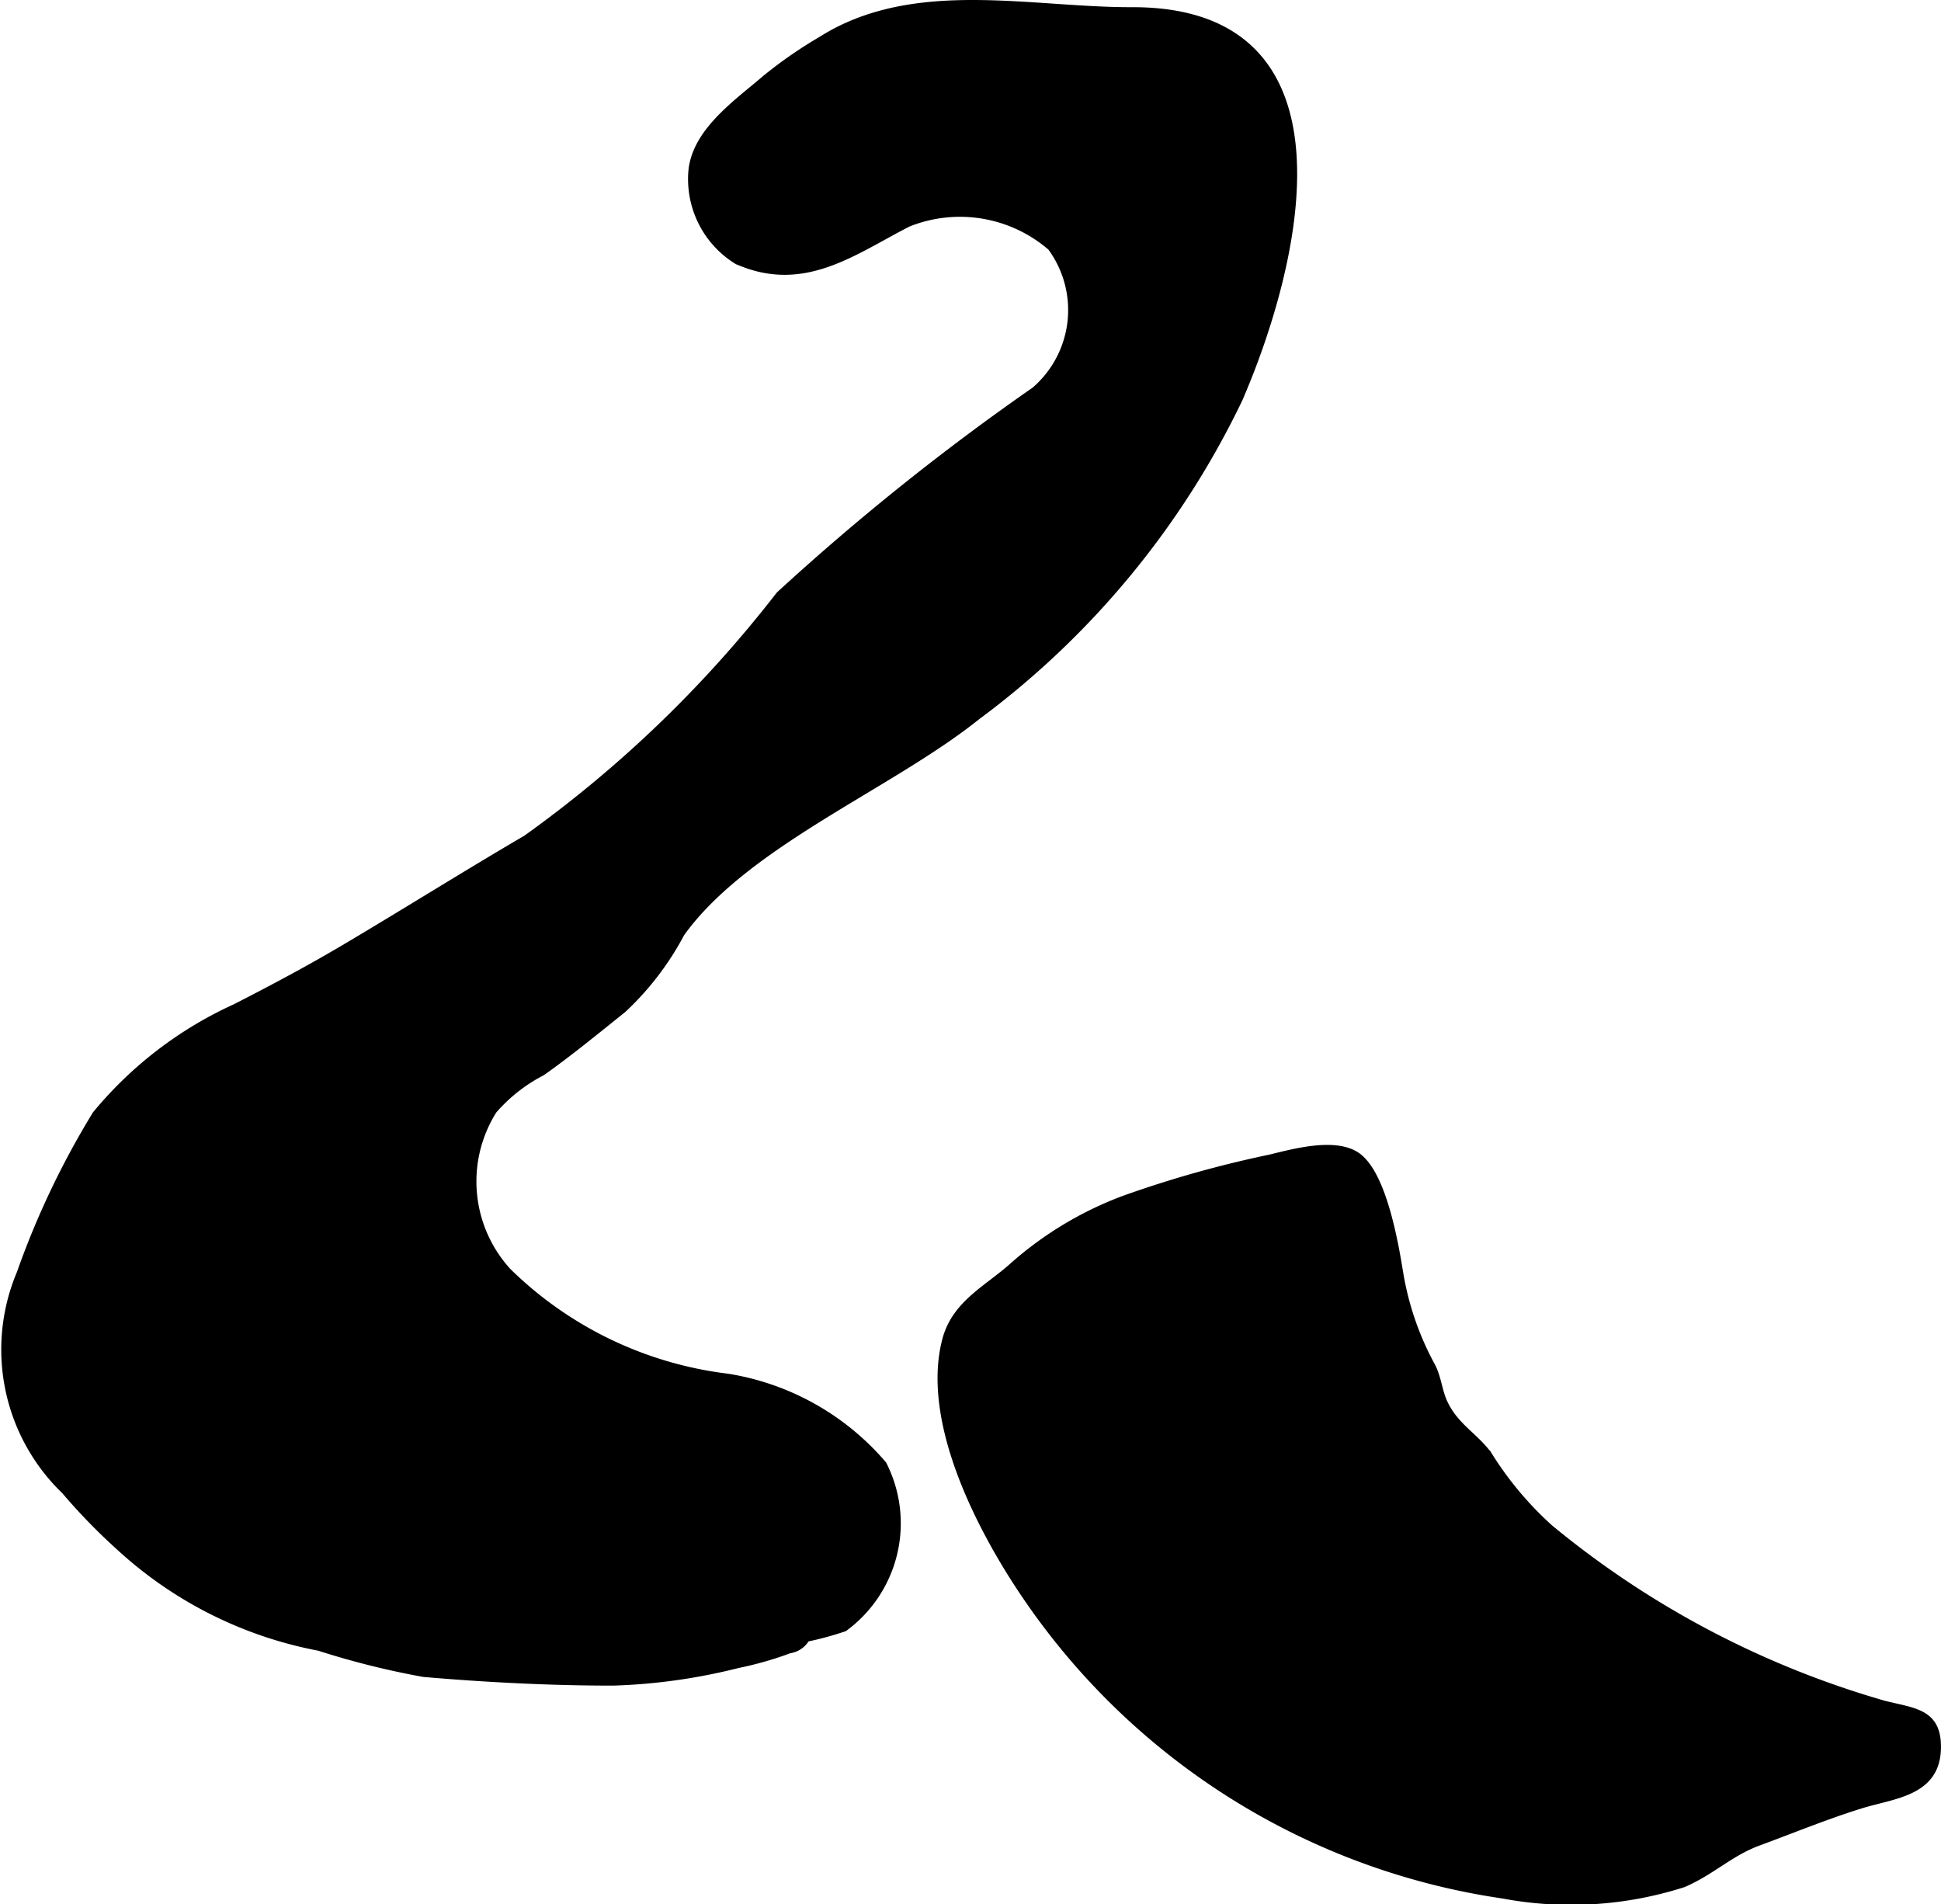 <?xml version="1.0" encoding="UTF-8"?>
<svg xmlns="http://www.w3.org/2000/svg"
     version="1.1"
     width="9.905mm"
     height="9.716mm"
     viewBox="0 0 28.077 27.542">
   <defs>
      <style type="text/css"><![CDATA[
      .a {
        stroke: #000;
        stroke-miterlimit: 10;
        stroke-width: 0.15px;
        fill-rule: evenodd;
      }
    ]]></style>
   </defs>
   <path class="a"
         d="M.957,21.547a2.811,2.811,0,0,1-.642-3.123,12.08,12.08,0,0,1,1.091-2.292,5.622,5.622,0,0,1,2.011-1.54c.547-.28,1.083-.565,1.606-.876.874-.518,1.732-1.057,2.604-1.567a17.524,17.524,0,0,0,3.665-3.528,35.093,35.093,0,0,1,3.691-2.955,1.557,1.557,0,0,0,.238-2.107,2.039,2.039,0,0,0-2.096-.351c-.788.402-1.501.964-2.452.542a1.364,1.364,0,0,1-.638-1.299c.07-.555.659-.955,1.06-1.301A6.341,6.341,0,0,1,11.893.598c1.327-.84,3.008-.415,4.482-.419,3.285-.009,2.354,3.673,1.526,5.584a12.343,12.343,0,0,1-3.782,4.579c-1.258,1.009-3.349,1.836-4.287,3.144a4.151,4.151,0,0,1-.836,1.094c-.382.305-.771.626-1.169.907a2.392,2.392,0,0,0-.71.56,1.953,1.953,0,0,0,.212,2.36,5.502,5.502,0,0,0,3.192,1.536,3.709,3.709,0,0,1,2.234,1.252,1.853,1.853,0,0,1-.555,2.33,4.614,4.614,0,0,1-.552.149.313.313,0,0,1-.236.165,4.965,4.965,0,0,1-.744.213,8.382,8.382,0,0,1-1.797.253c-.896.001-1.849-.048-2.739-.125a11.726,11.726,0,0,1-1.511-.378A5.849,5.849,0,0,1,1.744,22.357,8.59,8.59,0,0,1,.957,21.547Z"/>
   <path class="a"
         d="M16.273,17.365a15.957,15.957,0,0,1,2.101-.591c.322-.077.914-.245,1.228-.045.381.244.554,1.276.619,1.672a4.274,4.274,0,0,0,.476,1.382c.079.162.094.352.168.512.163.352.437.48.643.756a4.963,4.963,0,0,0,.892,1.067A13.412,13.412,0,0,0,27.247,24.672c.451.113.773.113.754.633-.022.607-.622.633-1.095.78-.498.155-.995.359-1.483.539-.409.151-.68.428-1.082.6a5.309,5.309,0,0,1-2.596.161,10.088,10.088,0,0,1-6.877-4.3c-.64-.936-1.471-2.508-1.166-3.692.135-.521.59-.727.965-1.063A5.098,5.098,0,0,1,16.273,17.365Z"/>
</svg>
